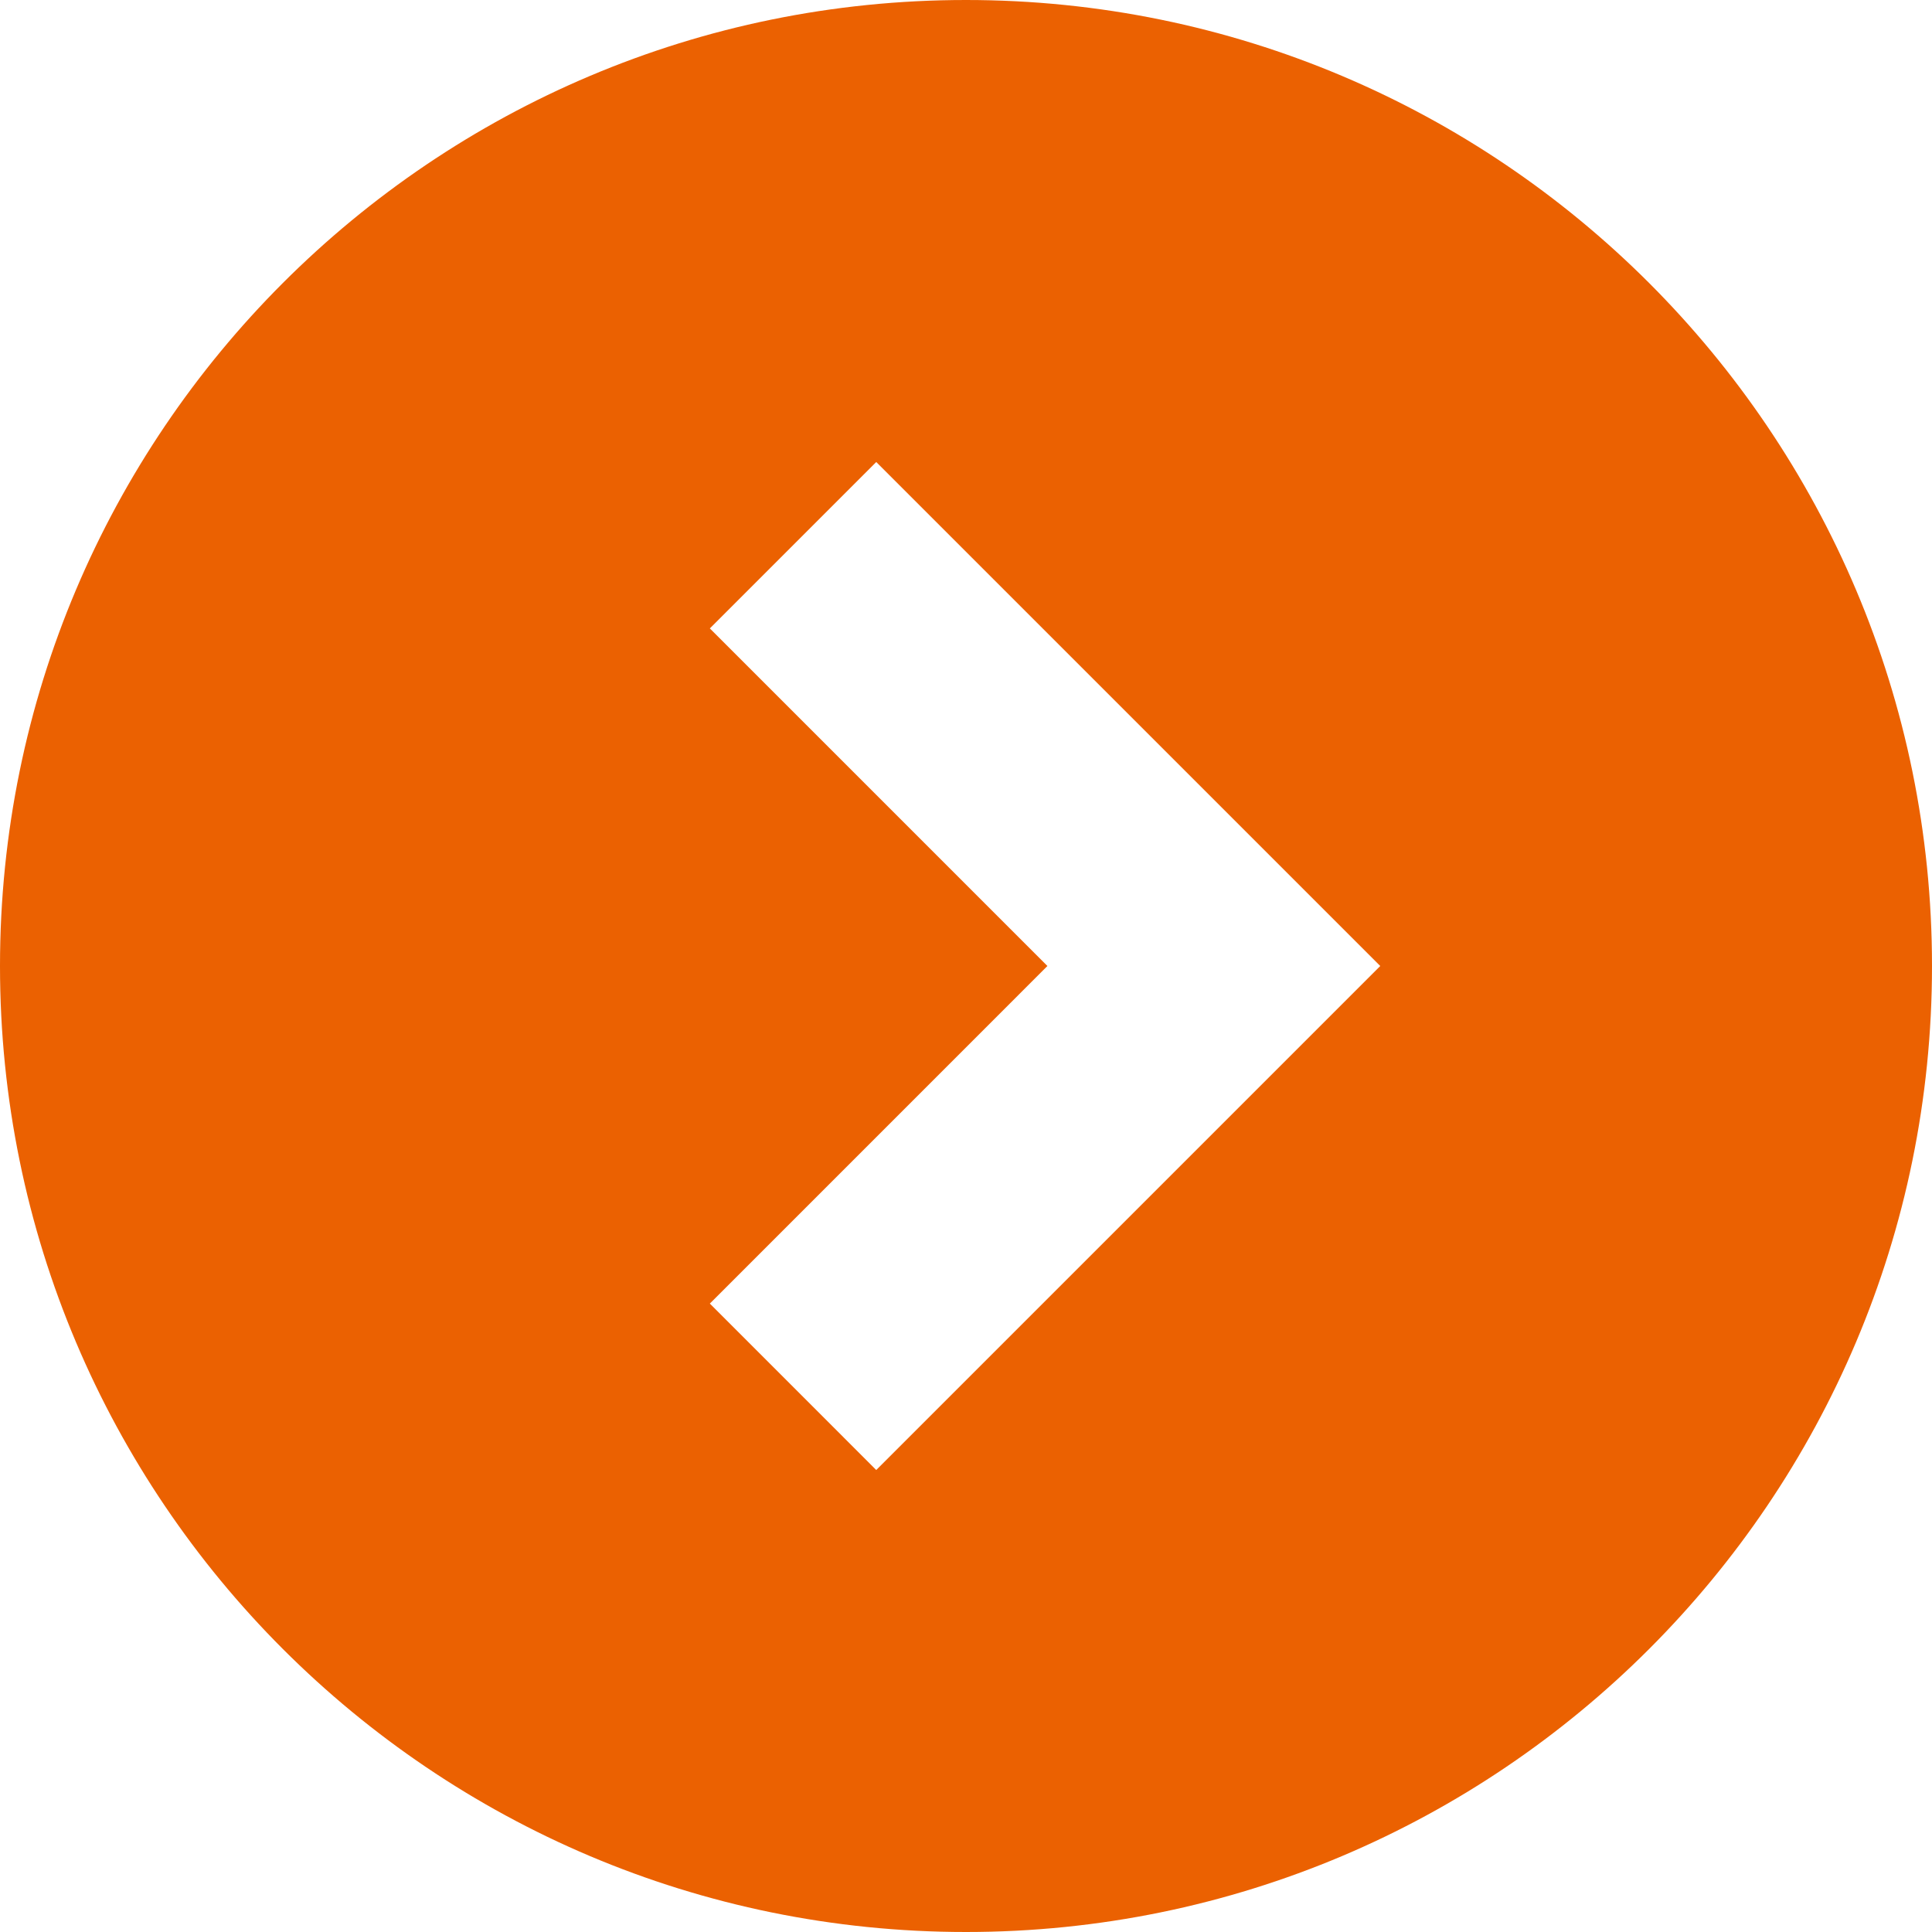 <!--?xml version="1.0" encoding="utf-8"?-->
<!-- Generator: Adobe Illustrator 18.1.1, SVG Export Plug-In . SVG Version: 6.00 Build 0)  -->

<svg version="1.1" id="_x32_" xmlns="http://www.w3.org/2000/svg" xmlns:xlink="http://www.w3.org/1999/xlink" x="0px" y="0px" viewBox="0 0 512 512" style="width: 256px; height: 256px; opacity: 1;" xml:space="preserve">
<style type="text/css">
	.st0{fill:#4B4B4B;}
</style>
<g>
	<path class="st0" d="M255.992,0C114.615,0,0,114.615,0,256s114.615,256,255.992,256C397.385,512,512,397.385,512,256
		S397.385,0,255.992,0z M232.213,389.57l-44.097-44.106L277.572,256l-89.456-89.464l44.097-44.097L365.782,256L232.213,389.57z" style="fill: #eb6101;"></path>
</g>
</svg>

